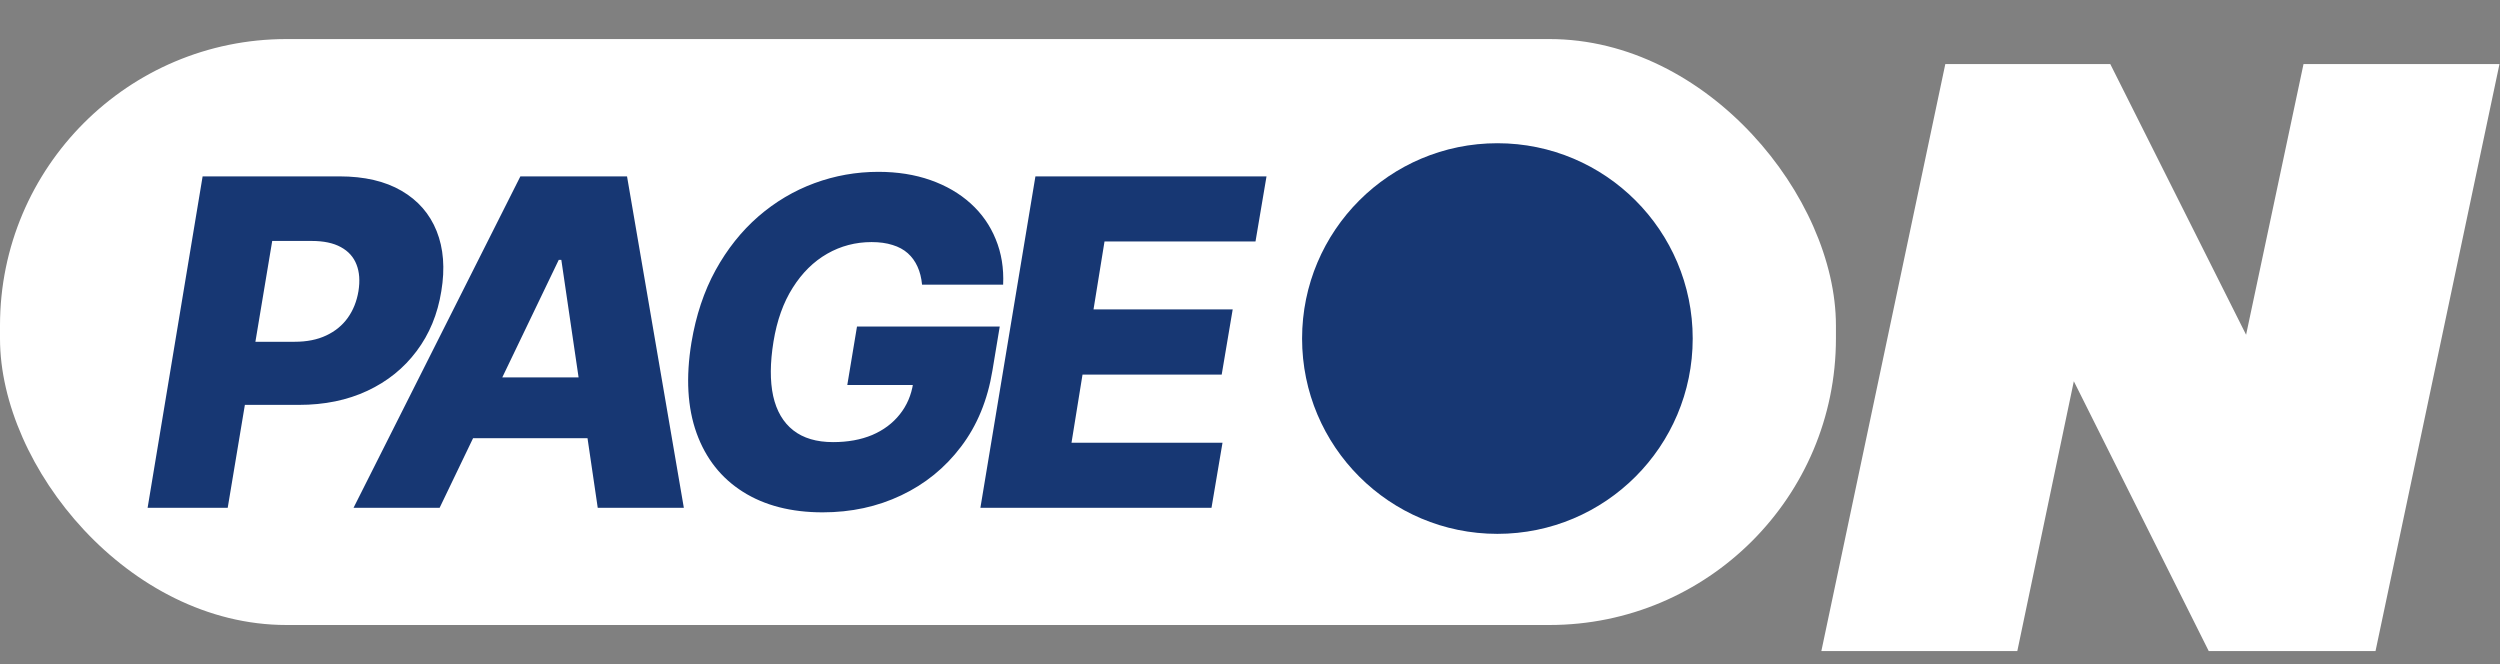<svg width="192" height="51" viewBox="0 0 192 51" fill="none" xmlns="http://www.w3.org/2000/svg">
<rect x="0" y="0" width="192" height="51" fill="#808080" stroke="none"/>
<rect y="3" width="141" height="45" rx="22" fill="white"/>
<path d="M11.336 39L15.561 13.546H26.076C27.982 13.546 29.569 13.914 30.837 14.652C32.104 15.389 33.003 16.421 33.534 17.746C34.064 19.072 34.184 20.609 33.894 22.358C33.612 24.122 32.979 25.66 31.992 26.969C31.015 28.278 29.755 29.293 28.214 30.014C26.673 30.735 24.921 31.095 22.957 31.095H16.481L17.289 26.248H22.634C23.57 26.248 24.378 26.086 25.057 25.763C25.745 25.44 26.296 24.988 26.71 24.408C27.125 23.828 27.398 23.145 27.53 22.358C27.655 21.57 27.605 20.891 27.381 20.319C27.158 19.739 26.756 19.292 26.176 18.977C25.604 18.662 24.858 18.505 23.939 18.505H20.906L17.488 39H11.336ZM33.763 39H27.151L39.965 13.546H48.156L52.519 39H45.906L43.11 19.959H42.911L33.763 39ZM34.559 28.982H48.38L47.584 33.656H33.763L34.559 28.982ZM70.814 21.86C70.764 21.338 70.648 20.879 70.466 20.481C70.283 20.075 70.035 19.731 69.72 19.449C69.405 19.168 69.016 18.956 68.552 18.815C68.088 18.666 67.549 18.592 66.936 18.592C65.71 18.592 64.574 18.89 63.53 19.486C62.486 20.083 61.604 20.953 60.883 22.097C60.162 23.232 59.669 24.611 59.404 26.235C59.139 27.868 59.13 29.26 59.379 30.412C59.636 31.563 60.15 32.442 60.92 33.047C61.691 33.651 62.71 33.954 63.978 33.954C65.113 33.954 66.116 33.772 66.986 33.407C67.856 33.034 68.56 32.508 69.099 31.828C69.645 31.149 69.989 30.349 70.13 29.43L71.261 29.566H65.072L65.817 25.079H76.78L76.22 28.448C75.847 30.726 75.044 32.678 73.809 34.302C72.583 35.926 71.05 37.173 69.21 38.043C67.379 38.913 65.37 39.348 63.182 39.348C60.763 39.348 58.72 38.822 57.055 37.77C55.389 36.717 54.205 35.217 53.5 33.27C52.796 31.315 52.663 28.995 53.102 26.31C53.45 24.222 54.068 22.37 54.954 20.754C55.849 19.13 56.943 17.755 58.236 16.628C59.536 15.501 60.974 14.648 62.548 14.068C64.123 13.488 65.759 13.197 67.458 13.197C68.924 13.197 70.258 13.409 71.46 13.831C72.662 14.254 73.689 14.851 74.542 15.621C75.396 16.392 76.038 17.307 76.469 18.368C76.908 19.428 77.099 20.593 77.041 21.86H70.814ZM75.294 39L79.52 13.546H97.268L96.423 18.542H84.827L83.982 23.762H94.671L93.826 28.771H83.137L82.291 34.004H93.888L93.043 39H75.294Z" fill="#173773"/>
<circle cx="115" cy="26" r="15" fill="#173773"/>
<path d="M139.88 50L149.4 4.92H162.07L172.5 25.71L176.91 4.92H191.96L182.44 50H169.63L159.27 29.28L154.93 50H139.88Z" fill="white"/>
</svg>
